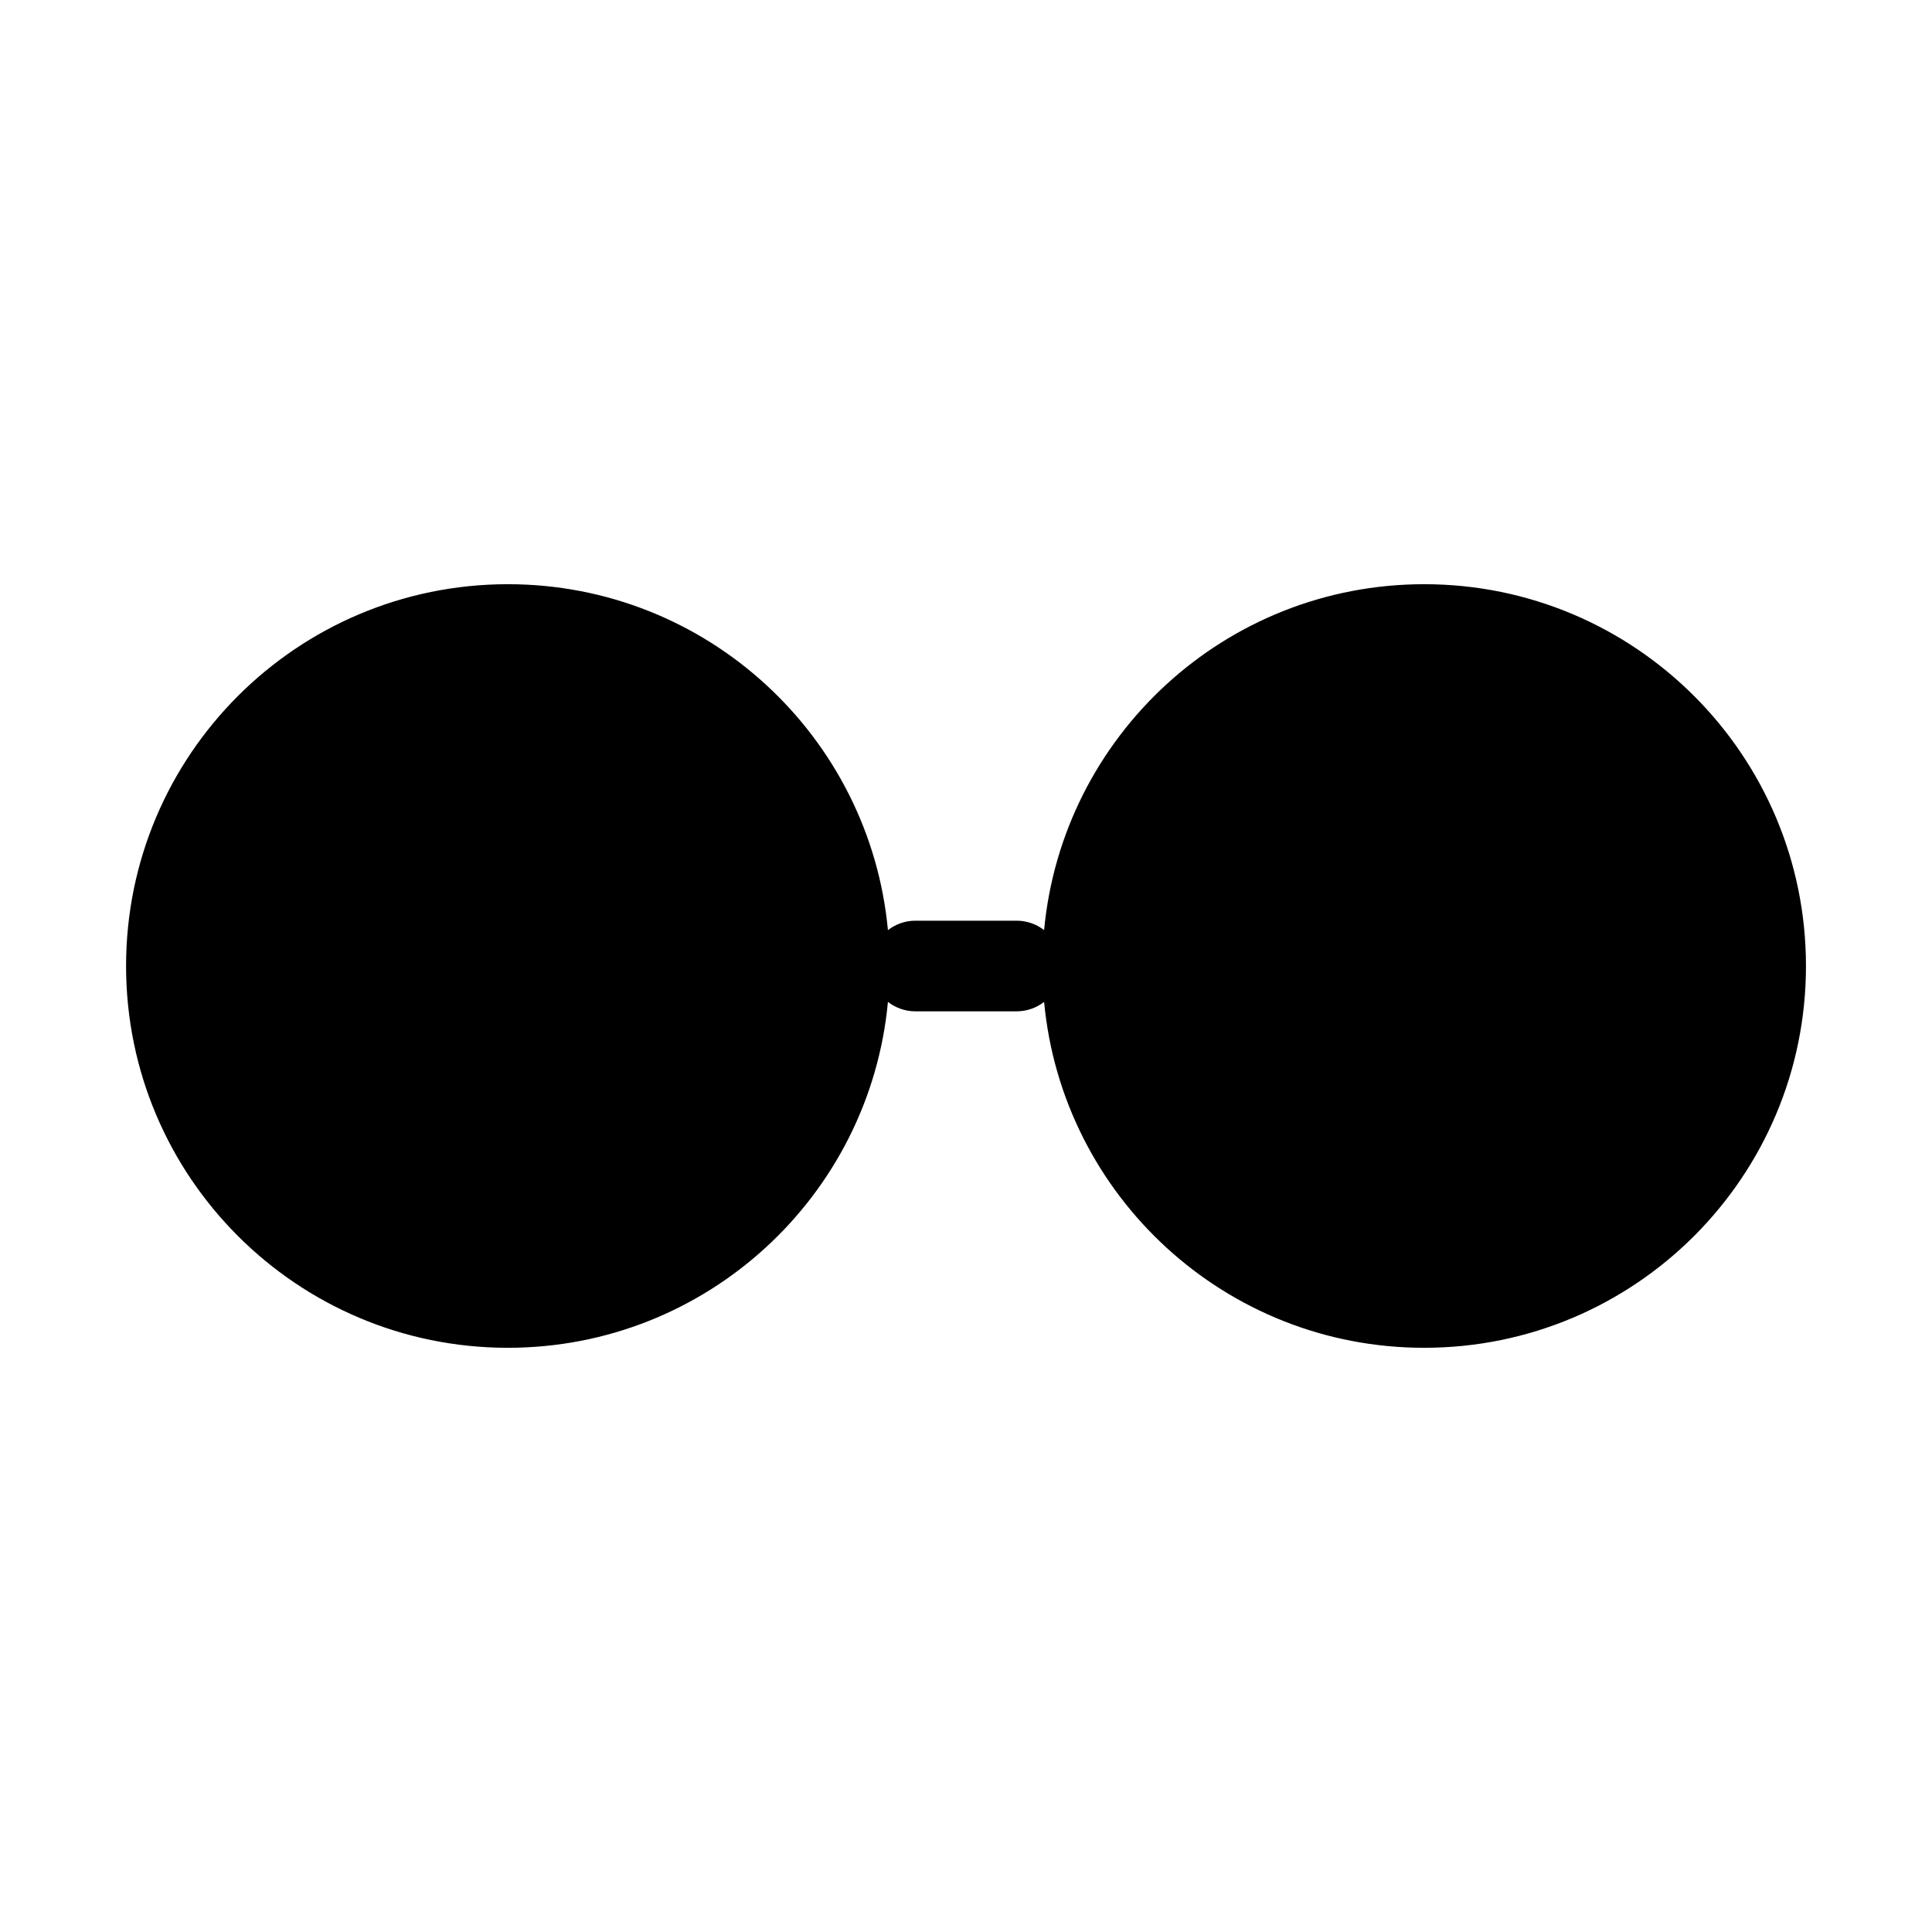 <?xml version="1.0" encoding="UTF-8"?>
<!-- Uploaded to: ICON Repo, www.svgrepo.com, Generator: ICON Repo Mixer Tools -->
<svg fill="#000000" width="800px" height="800px" version="1.1" viewBox="144 144 512 512" xmlns="http://www.w3.org/2000/svg">
 <path d="m521.42 298.82c-52.668 0-95.922 40.25-100.72 91.664-2.023-1.559-4.551-2.492-7.289-2.492h-26.812c-2.742 0-5.266 0.938-7.289 2.5-4.805-51.43-48.055-91.672-100.72-91.672-55.883 0-101.18 45.297-101.18 101.18s45.301 101.18 101.18 101.18c52.668 0 95.922-40.25 100.72-91.664 2.023 1.559 4.551 2.5 7.289 2.5h26.812c2.742 0 5.266-0.938 7.289-2.5 4.801 51.414 48.055 91.664 100.72 91.664 55.883 0 101.18-45.301 101.18-101.18s-45.297-101.18-101.18-101.18z"/>
</svg>